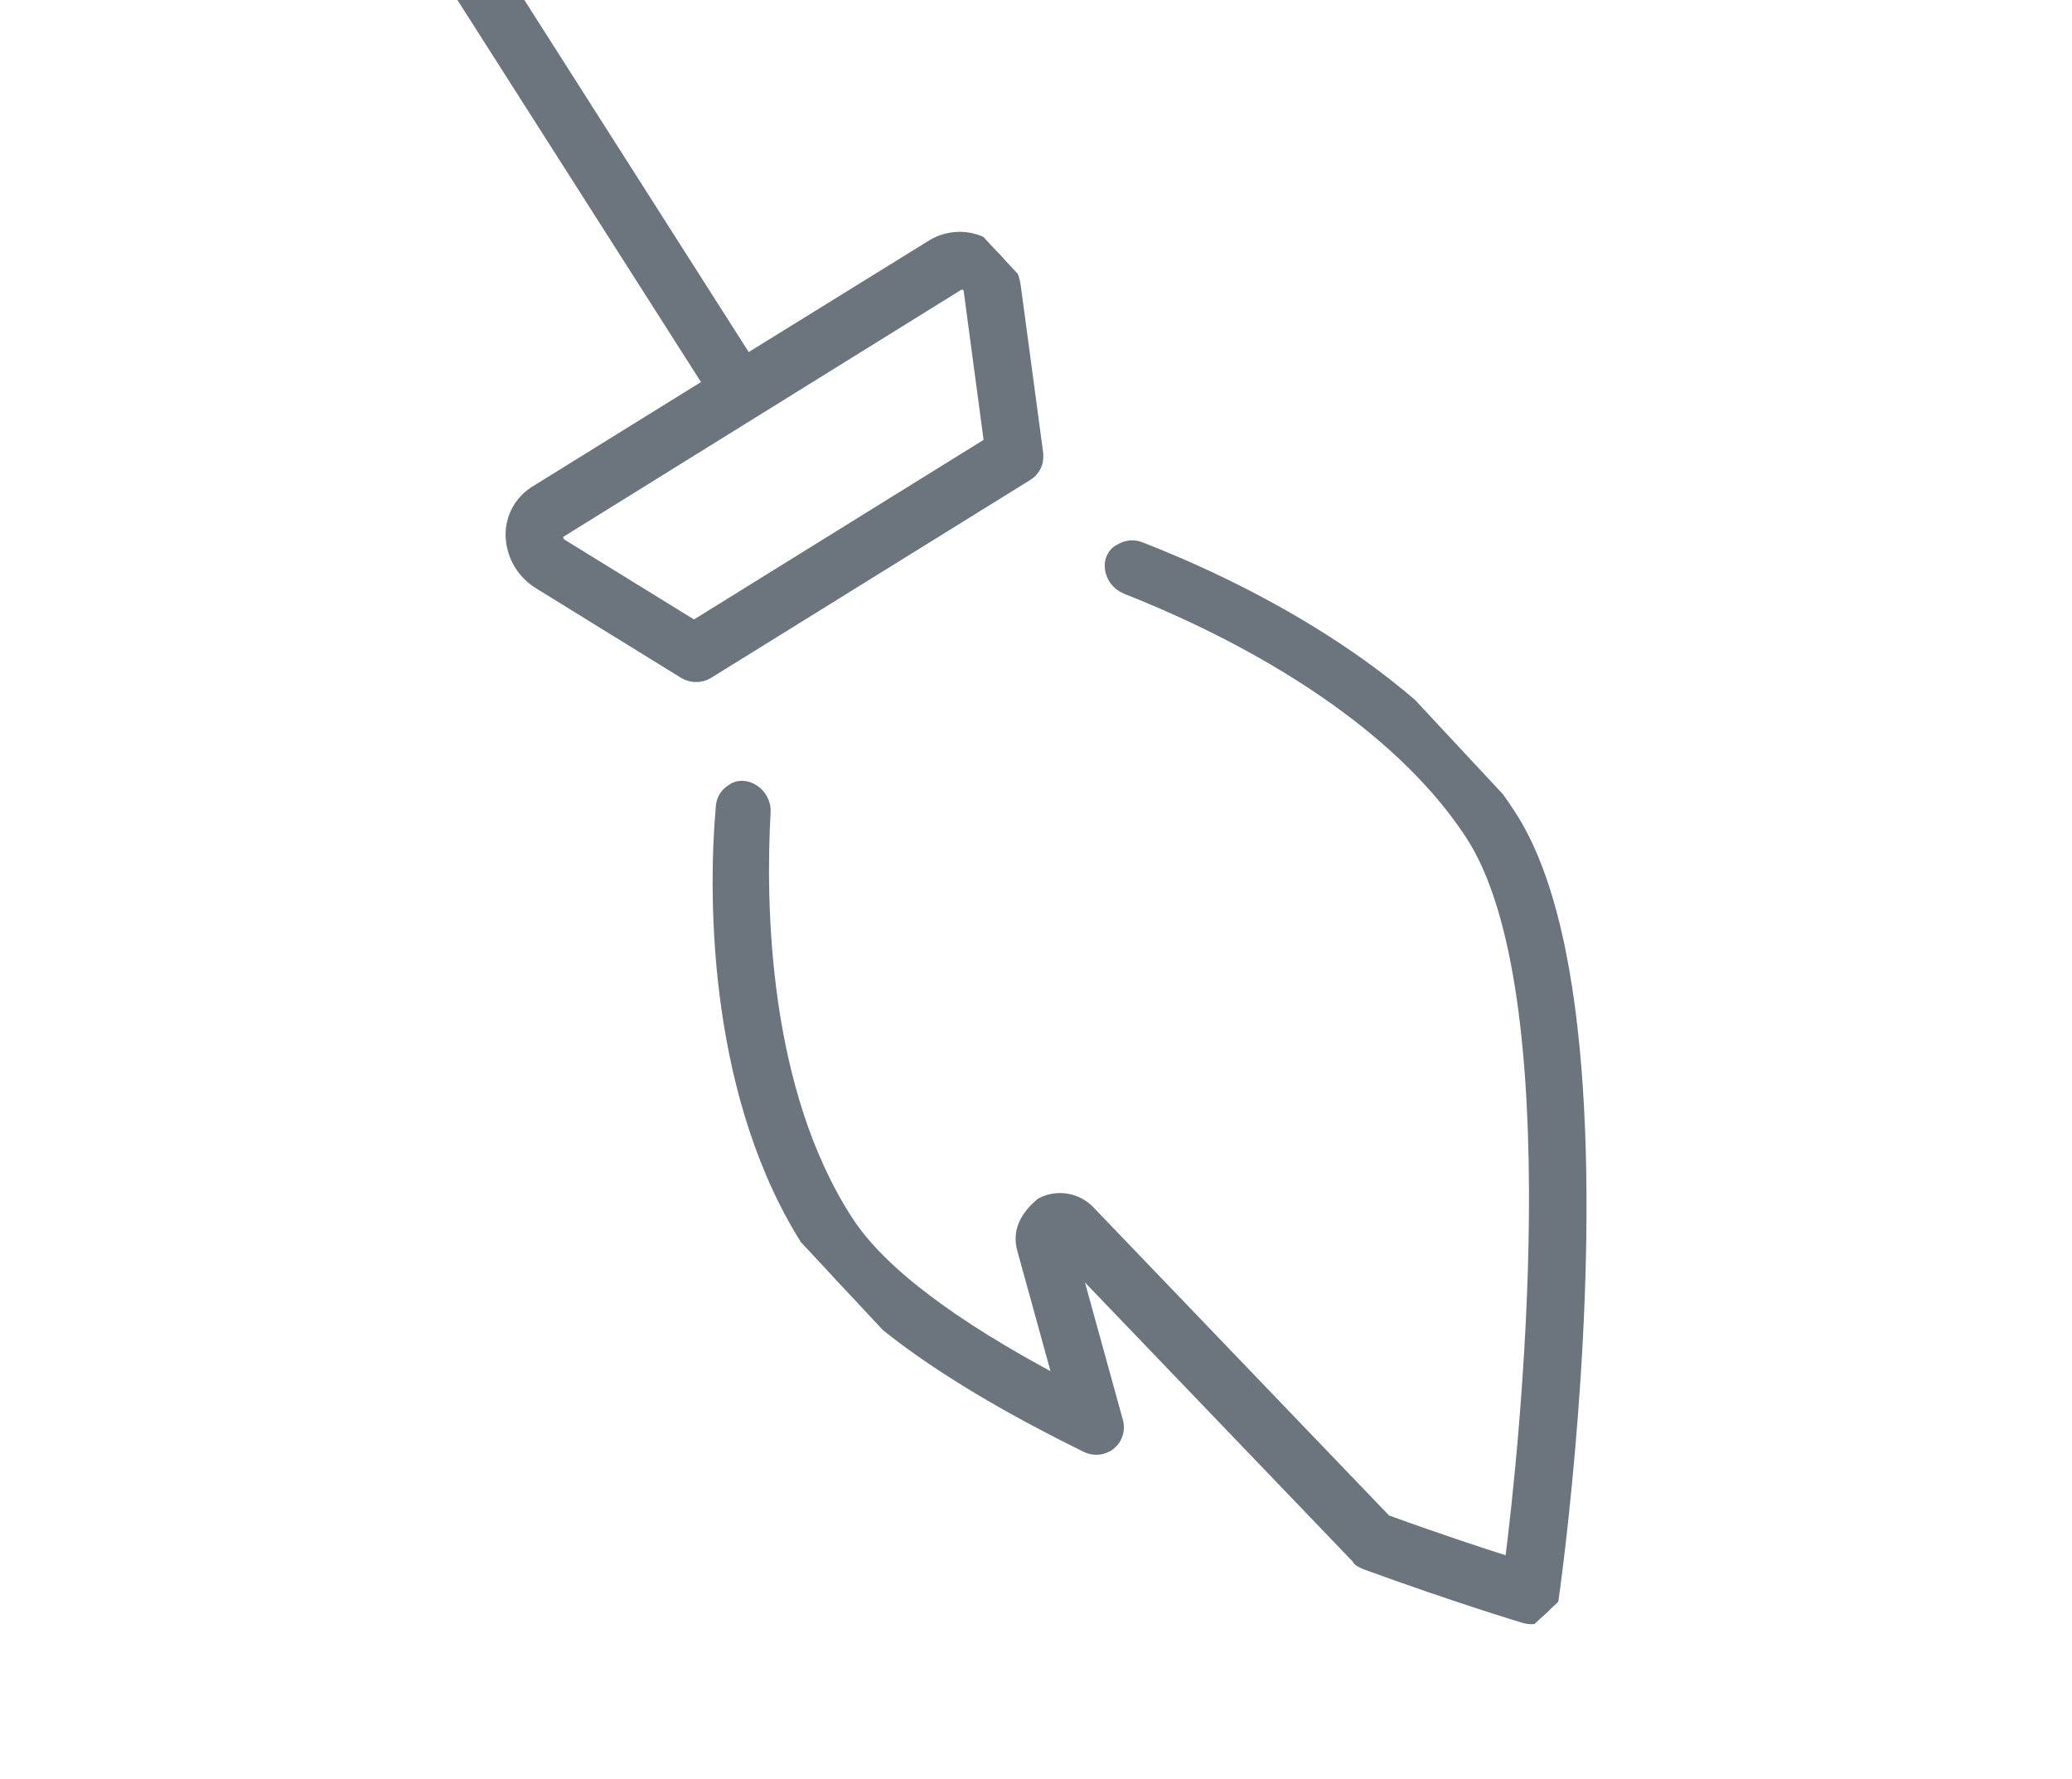 <?xml version="1.0" encoding="UTF-8"?><svg id="Ebene_1" xmlns="http://www.w3.org/2000/svg" xmlns:xlink="http://www.w3.org/1999/xlink" viewBox="0 0 198 170"><defs><clipPath id="clippath"><rect x="37.95" y="-53.78" width="78.25" height="231.32" transform="translate(-21.5 69.19) rotate(-43)" fill="none"/></clipPath></defs><g id="Gruppe_2759"><g clip-path="url(#clippath)"><g id="Gruppe_2758"><g id="Gruppe_2757"><path id="Pfad_1066" d="m107.57,56.25c8.31,3.26,24.75,10.97,32.96,23.5,9.81,15.04,5.13,58.85,3.77,69.5-2.49-.79-6.74-2.18-11.84-4.03l-28.26-29.45c-1.2-1.32-3.14-1.67-4.72-.84-1.57,1.31-2.28,2.79-1.76,4.53l3.46,12.53c-10.29-5.45-17.05-10.58-20.13-15.32-8.18-12.55-8.4-30.36-7.91-39.08.1-1.86-1.97-3.14-3.26-2.15-.58.36-.95.98-.98,1.66-.81,9.25-.57,28.08,8.43,41.89,3.98,6.13,12.89,12.6,26.43,19.26.77.39,1.7.3,2.37-.24.66-.55.93-1.44.68-2.26l-4.14-15,27.02,28.16c.02.23.57.47.93.6,8.62,3.14,14.99,5.05,15.06,5.07.6.18,1.25.1,1.79-.23.53-.33.88-.87.96-1.49.12-.81,1.12-8,1.87-17.81,1.39-18.22,1.86-45.51-6.05-57.37-9.04-13.8-26.4-21.96-35.25-25.4-.64-.26-1.37-.19-1.95.17-1.54.72-1.21,3.11.55,3.8M19.68-42.69c-1.02.65-1.32,1.99-.67,3.01.01.02.03.05.04.07l48.63,76.27-16.62,10.3h0c-1.48.95-2.33,2.61-2.24,4.36.1,1.83,1.09,3.49,2.65,4.45l13.85,8.55c.72.45,1.63.46,2.35.03l30.55-18.94c.57-.35.93-.96.97-1.62.01-.16,0-.31,0-.47l-2.13-15.87c-.23-1.8-1.34-3.38-2.96-4.2-1.58-.85-3.49-.79-5.02.13l-17.69,10.94L22.8-41.91c-.66-1.05-2.04-1.4-3.12-.78M91.59,27.26c.2-.12.44-.12.64-.01.2.1.34.3.36.53l1.94,14.5-28.21,17.49-12.64-7.79c-.21-.13-.33-.35-.35-.59-.03-.23.09-.45.29-.56l37.96-23.56Z" fill="#6c757d" stroke="#6c757d" stroke-miterlimit="4" stroke-width="1"/></g></g></g></g></svg>